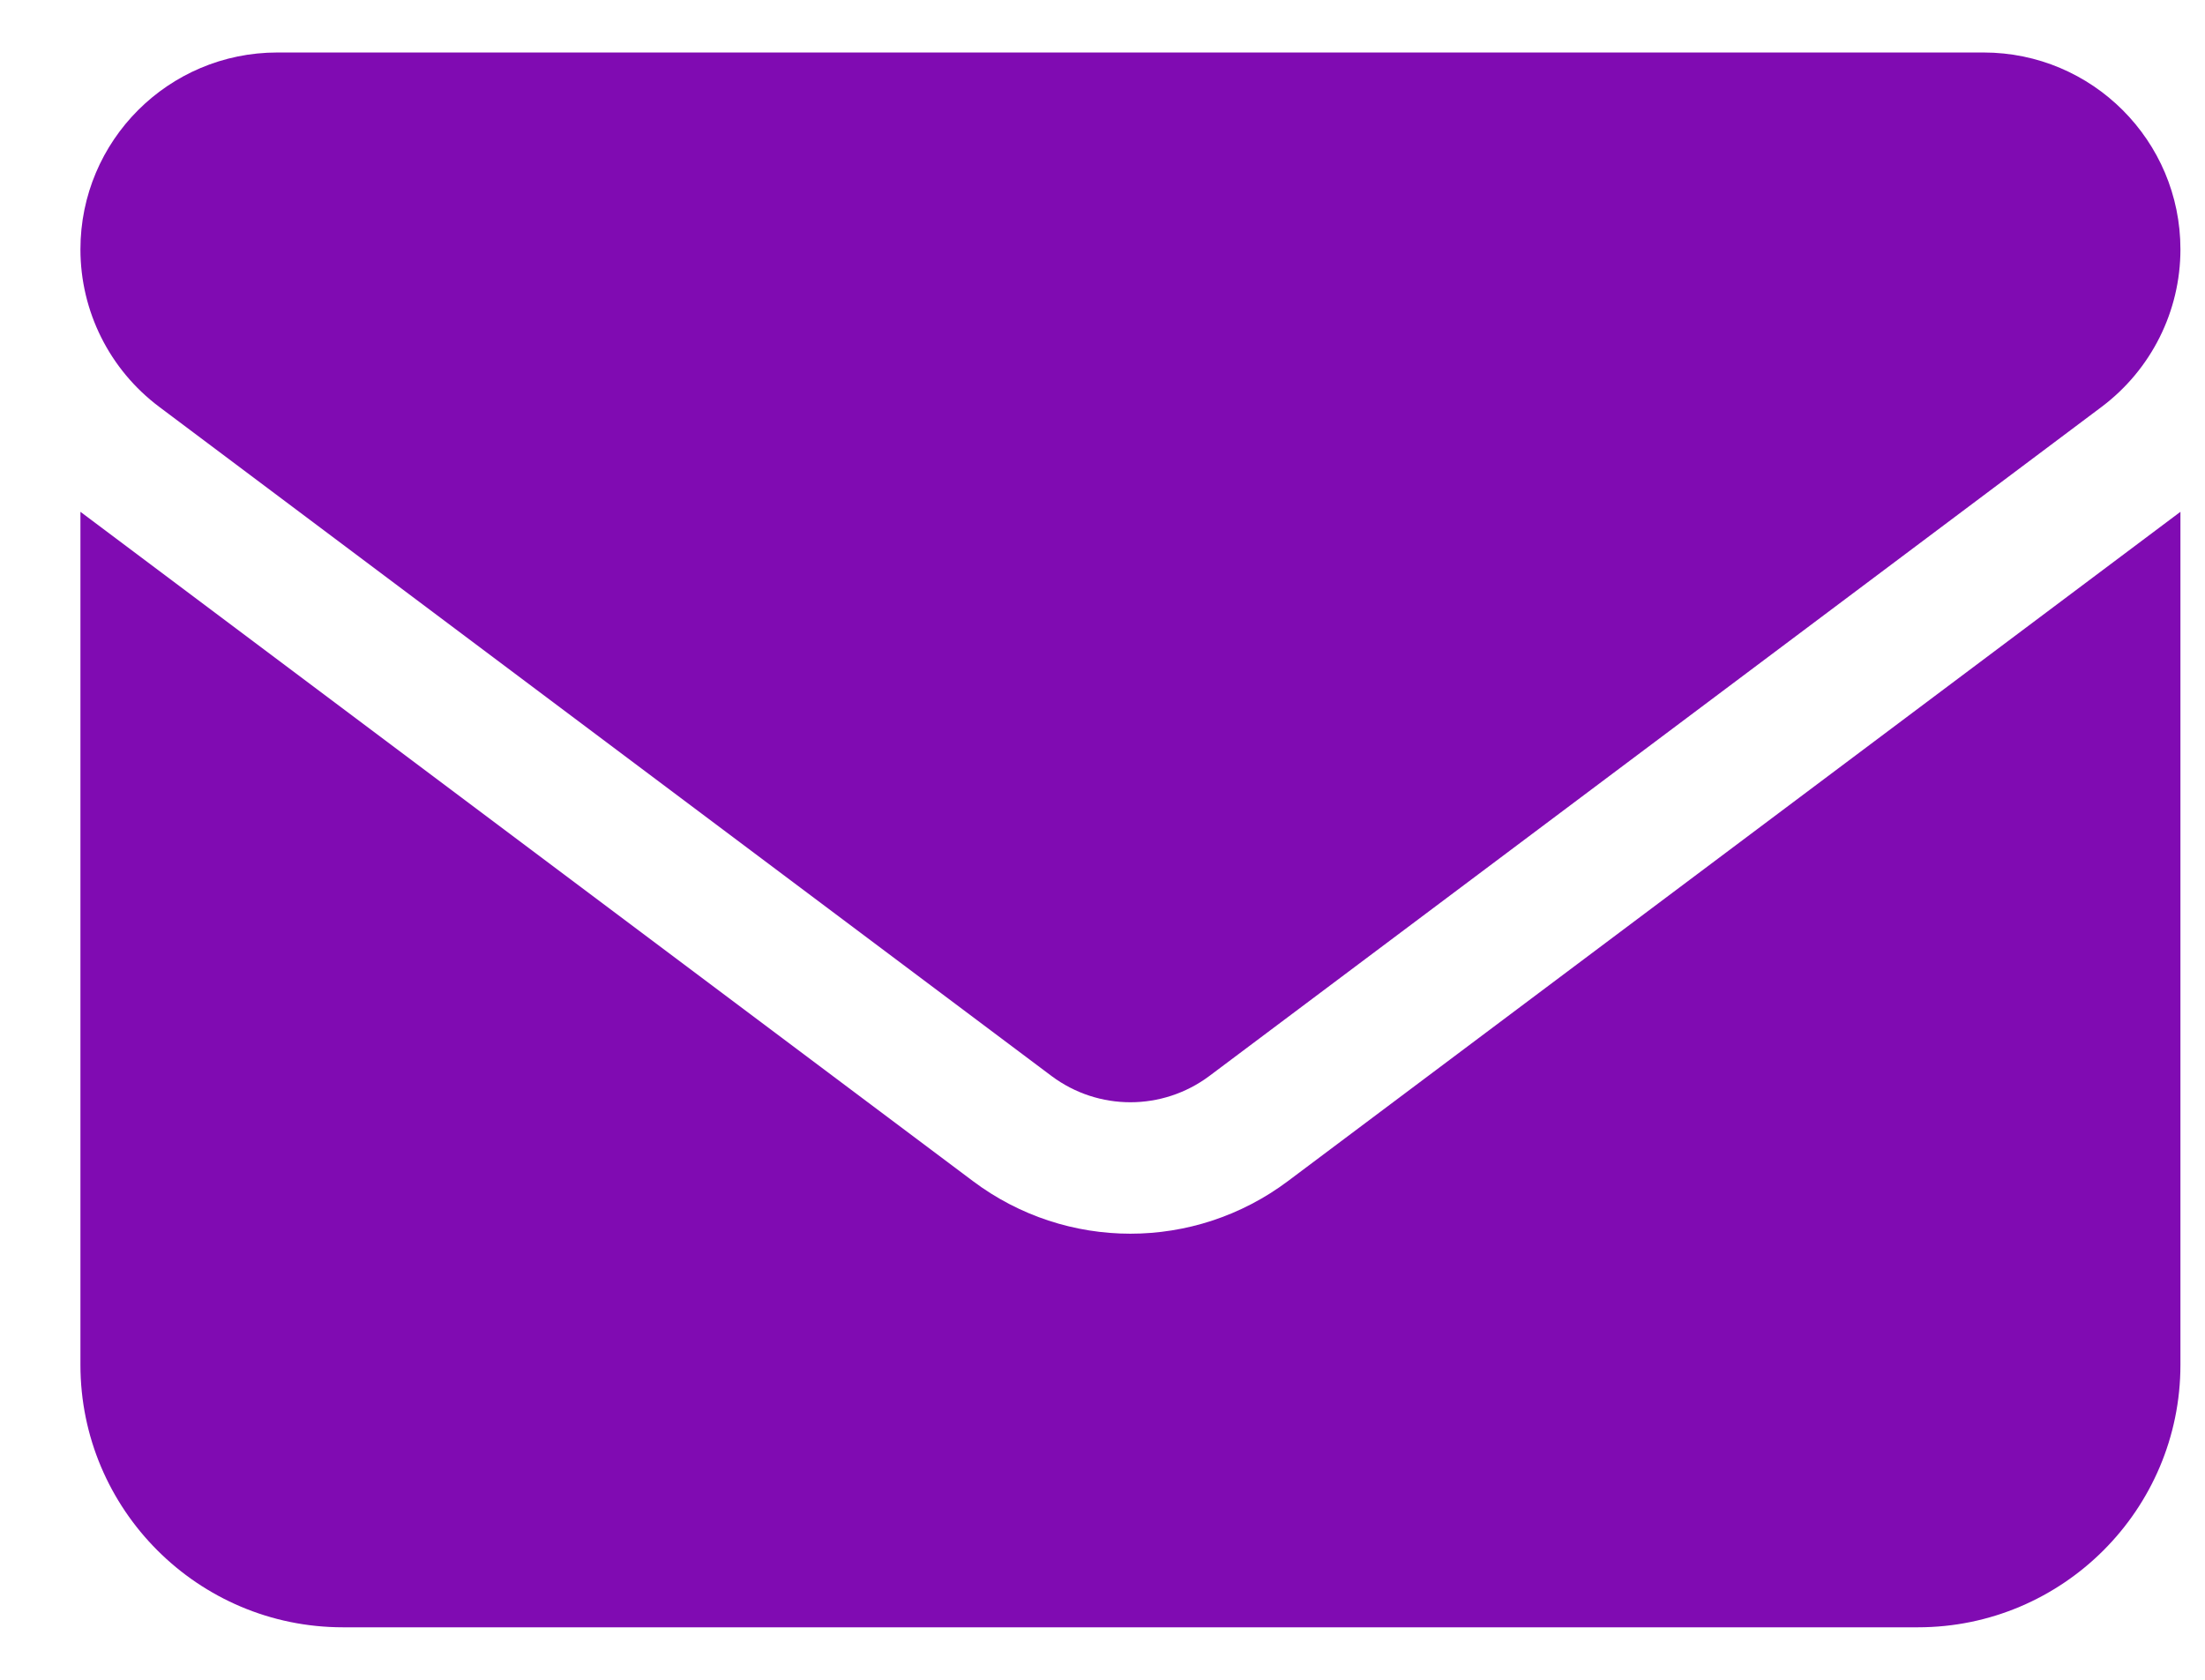 <svg xmlns="http://www.w3.org/2000/svg" width="21" height="16" viewBox="0 0 21 16" fill="none"><path d="M2.641 0.5C1.605 0.5 0.766 1.34 0.766 2.375C0.766 2.965 1.043 3.52 1.516 3.875L10.016 10.25C10.461 10.582 11.07 10.582 11.516 10.25L20.016 3.875C20.488 3.52 20.766 2.965 20.766 2.375C20.766 1.34 19.926 0.5 18.891 0.5H2.641ZM0.766 4.875V13C0.766 14.379 1.887 15.5 3.266 15.5H18.266C19.645 15.5 20.766 14.379 20.766 13V4.875L12.266 11.25C11.375 11.918 10.156 11.918 9.266 11.25L0.766 4.875Z" fill="#800BB2"></path></svg>